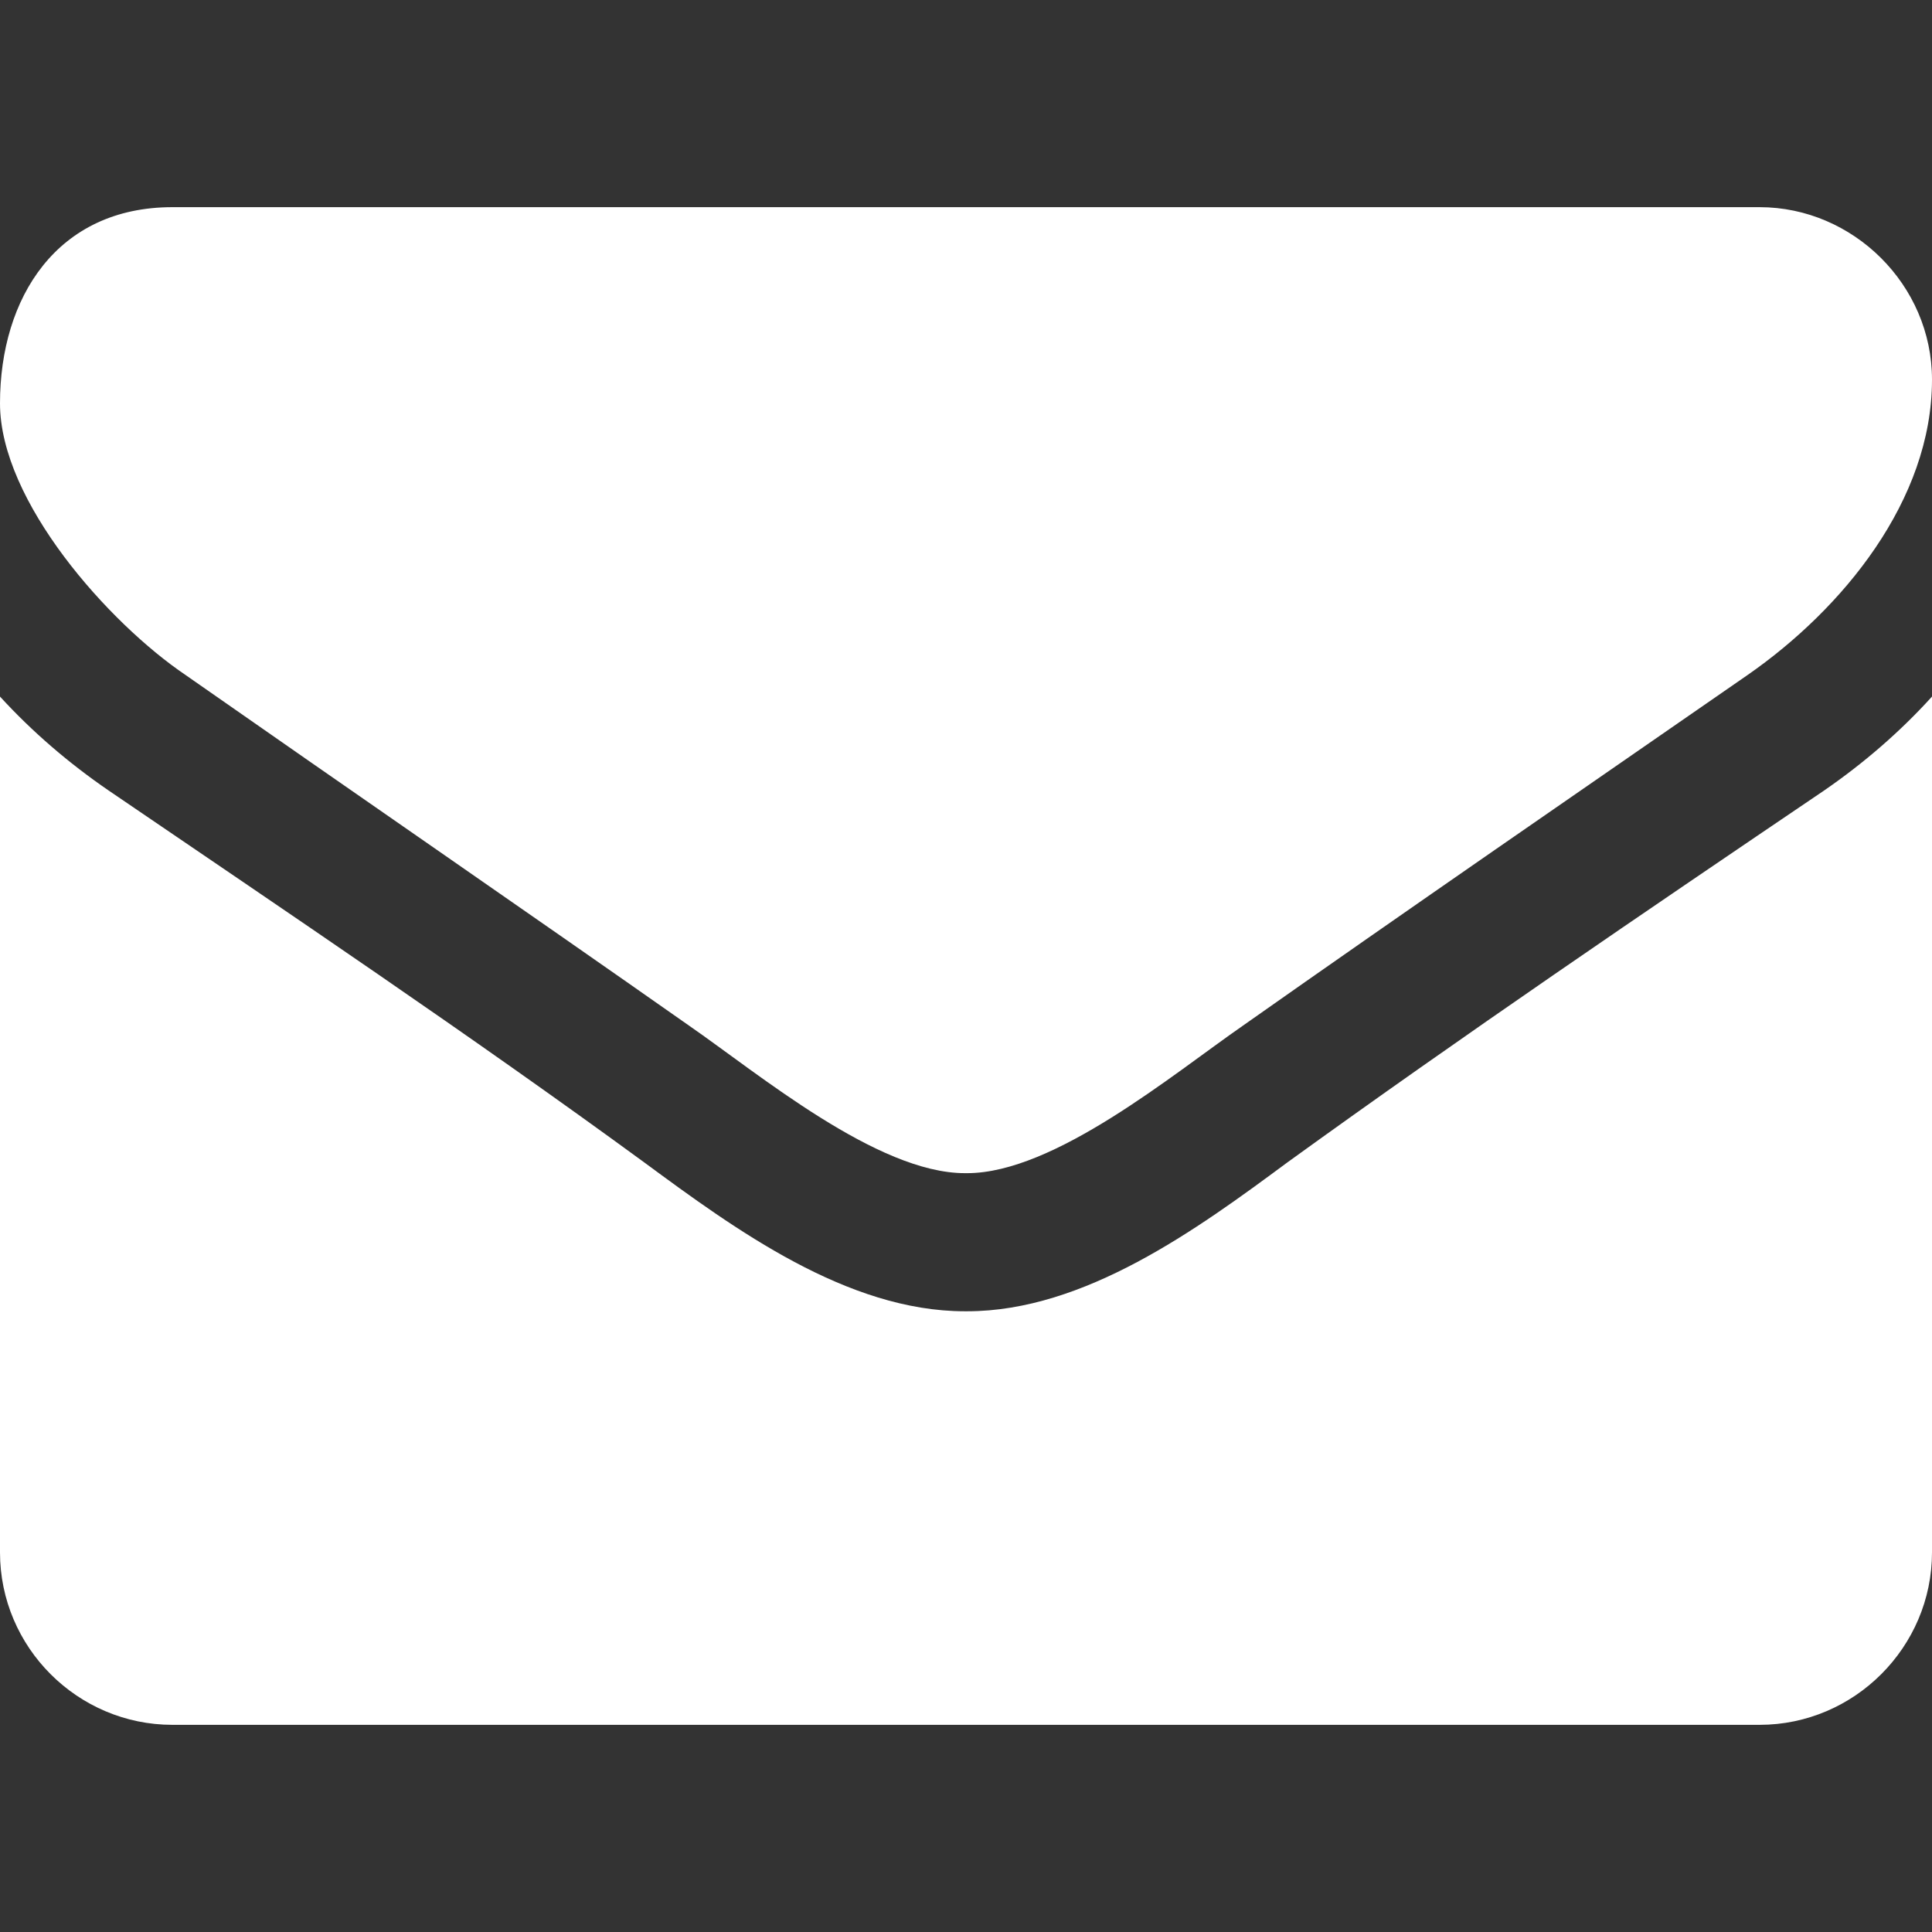 <?xml version="1.0" encoding="utf-8"?>
<!-- Generator: Adobe Illustrator 20.1.0, SVG Export Plug-In . SVG Version: 6.00 Build 0)  -->
<svg version="1.1" id="Ebene_1" xmlns="http://www.w3.org/2000/svg" xmlns:xlink="http://www.w3.org/1999/xlink" x="0px" y="0px"
	 viewBox="0 0 512 512" style="enable-background:new 0 0 512 512;" xml:space="preserve">
<rect x="0" y="0" width="512" height="512" fill="#333333" stroke="none"/>
<style type="text/css">
	.st0{fill:#FFFFFF;}
</style>
<g>
	<path class="st0" d="M463.1,178.9c-44.6,30.9-89.4,61.7-133.7,92.9c-18.6,12.9-50,39.1-73.1,39.1H256h-0.3
		c-23.2,0-54.6-26.3-73.1-39.1c-44.3-31.1-89.2-62-133.4-92.9c-20.3-13.7-49.2-46-49.2-72c0-28,15.1-52,45.7-52h420.6
		c24.8,0,45.7,20.6,45.7,45.7C512,132.6,488.3,161.4,463.1,178.9z M512,411.4c0,25.1-20.6,45.7-45.7,45.7H45.7
		C20.6,457.1,0,436.6,0,411.4V184.6c8.6,9.4,18.3,17.7,28.8,24.9c47.4,32.3,95.5,64.6,142,98.6c24,17.7,53.7,39.4,84.9,39.4h0.3h0.3
		c31.1,0,60.9-21.7,84.8-39.4c46.6-33.7,94.6-66.3,142.3-98.6c10.3-7.1,20-15.4,28.6-24.9V411.4z"/>
</g>
</svg>
